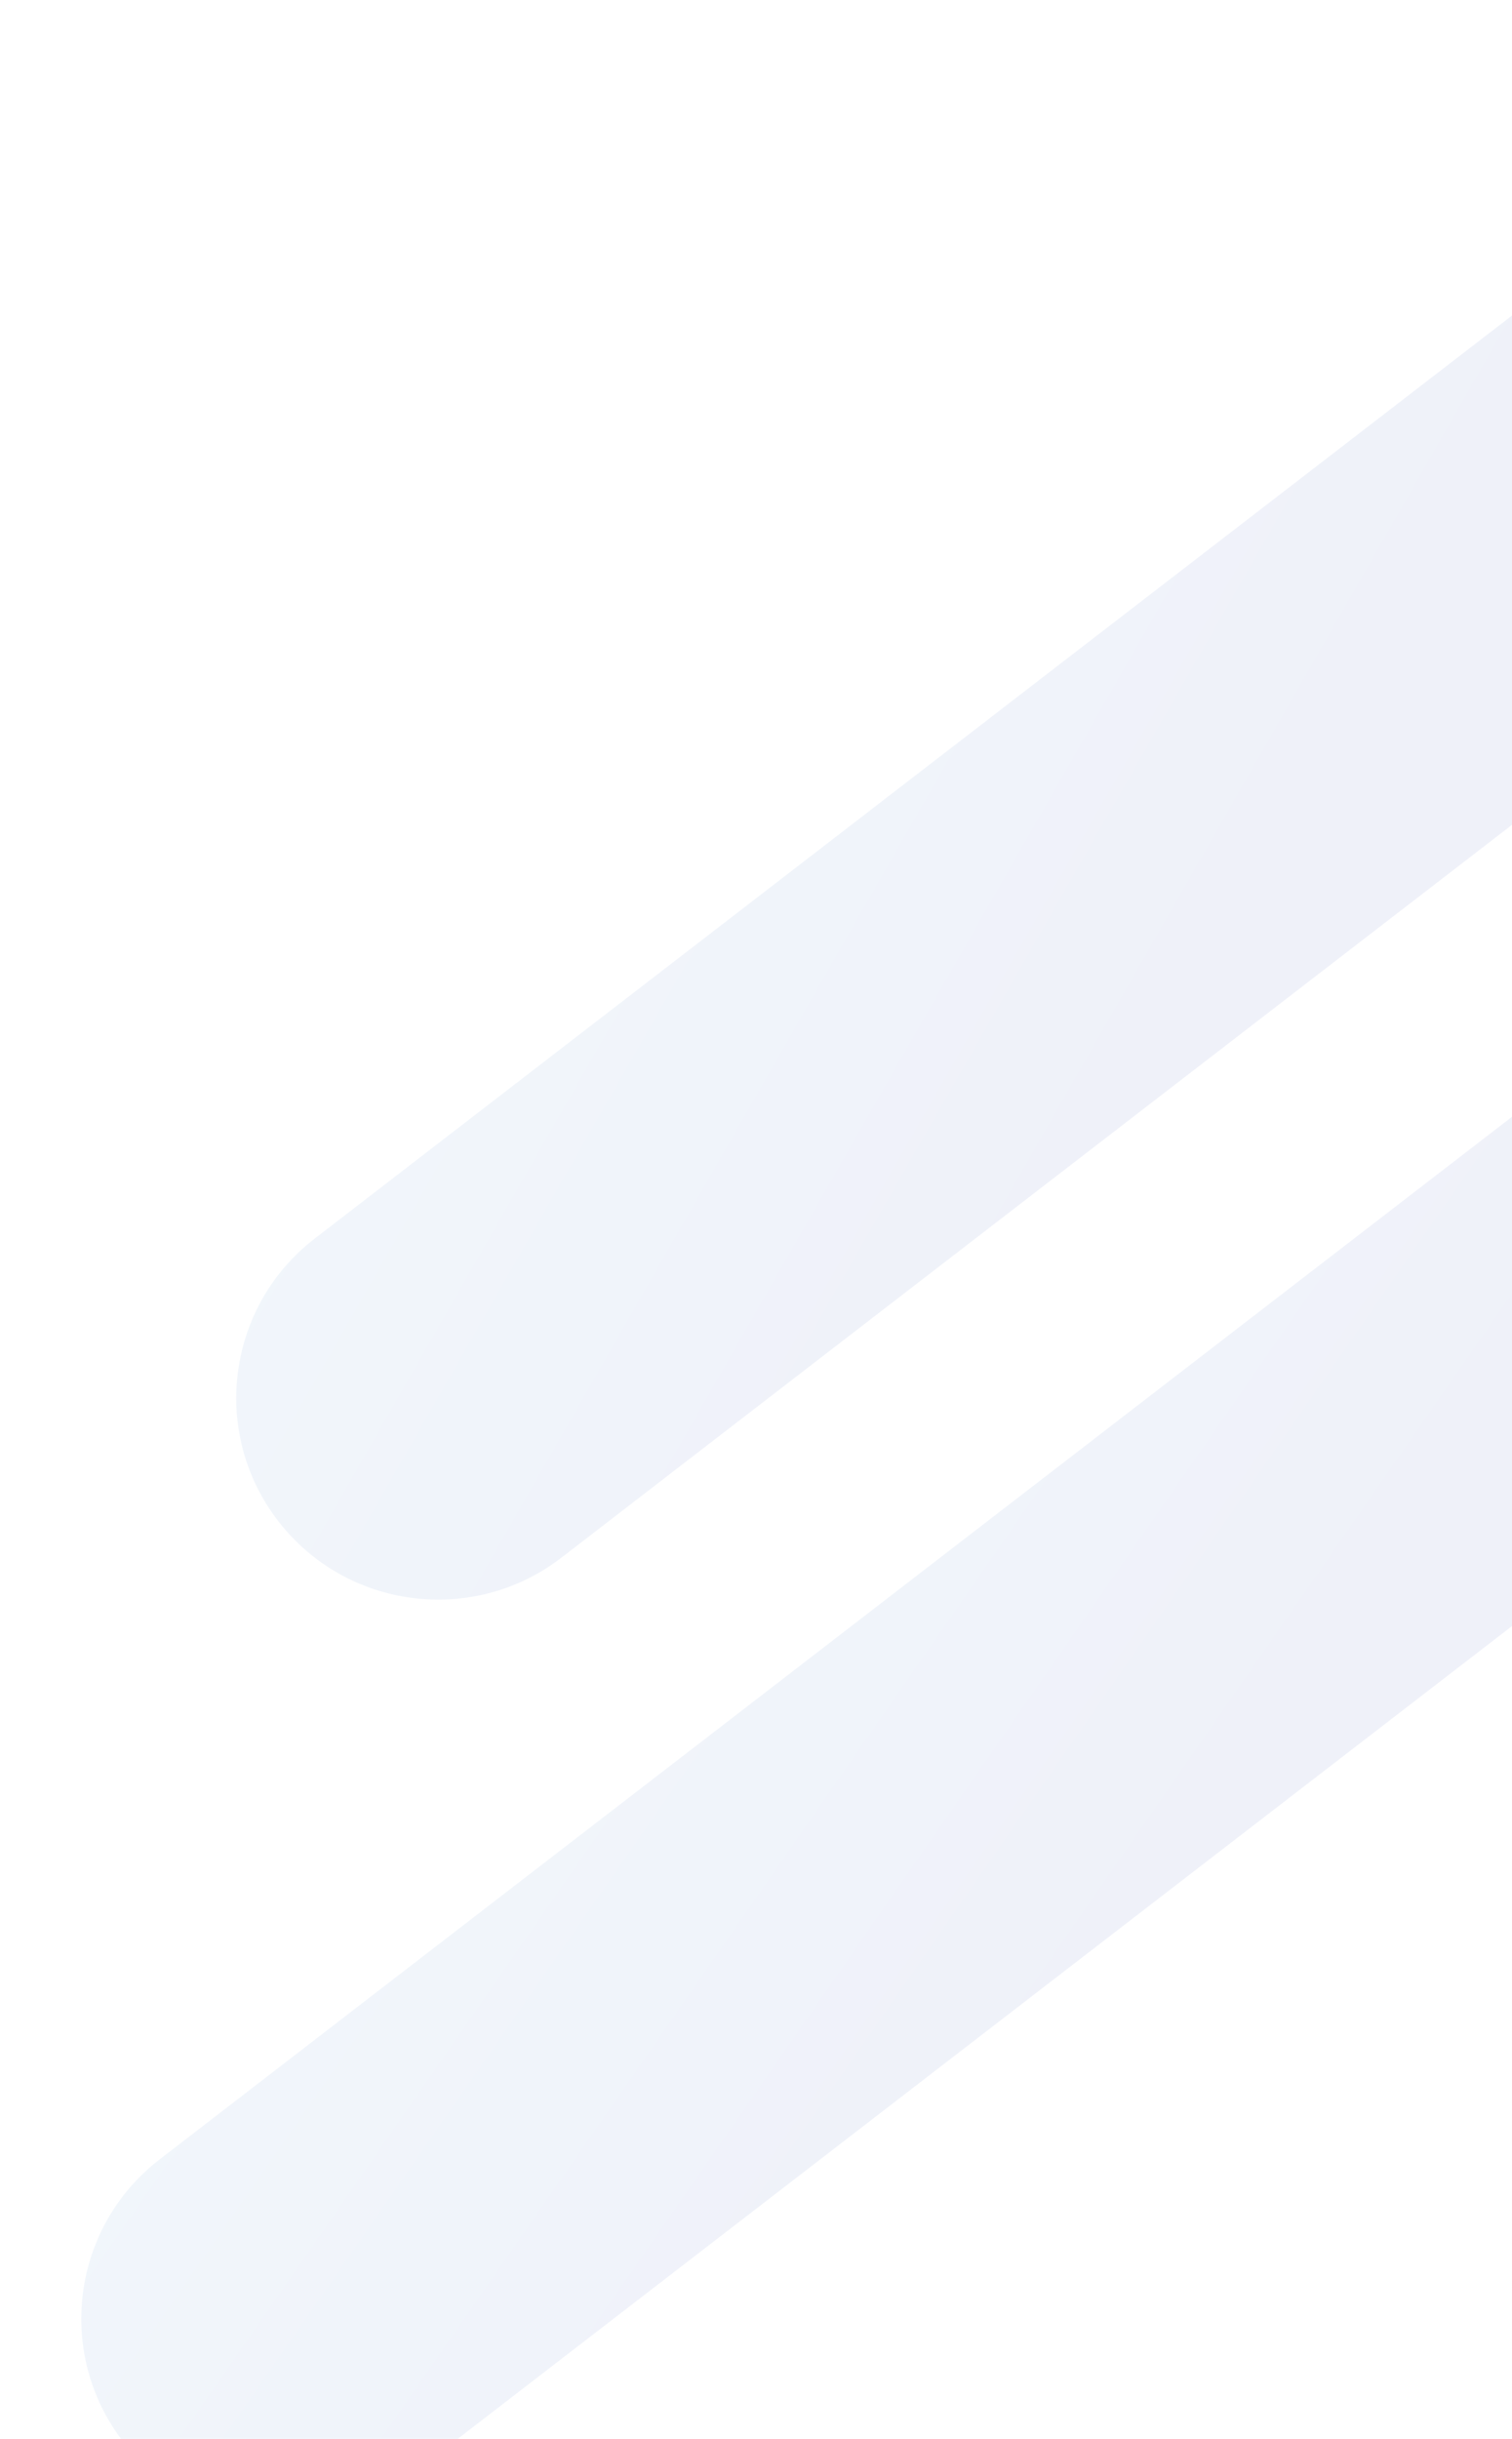 <svg width="227" height="366" viewBox="0 0 227 366" fill="none" xmlns="http://www.w3.org/2000/svg">
<g opacity="0.38" clip-path="url(#clip0_14_231)">
<path opacity="0.4" d="M84.301 233.745L301.507 66.366C314.756 56.156 317.203 37.161 306.973 23.939C296.742 10.717 277.709 8.275 264.46 18.485L47.254 185.864C34.006 196.073 31.559 215.068 41.789 228.29C52.019 241.512 71.052 243.954 84.301 233.745Z" fill="url(#paint0_linear_14_231)" fill-opacity="0.4"/>
<path opacity="0.4" d="M61.035 371.916L360.2 141.378C373.449 131.169 375.896 112.174 365.666 98.952C355.436 85.73 336.402 83.288 323.154 93.497L23.988 324.035C10.739 334.244 8.292 353.239 18.522 366.461C28.753 379.683 47.786 382.125 61.035 371.916Z" fill="url(#paint1_linear_14_231)" fill-opacity="0.4"/>
</g>
<defs>
<linearGradient id="paint0_linear_14_231" x1="241.216" y1="57.714" x2="9.82" y2="-74.763" gradientUnits="userSpaceOnUse">
<stop stop-color="#001BA1"/>
<stop offset="1" stop-color="#4CEAF5"/>
</linearGradient>
<linearGradient id="paint1_linear_14_231" x1="282.118" y1="146.437" x2="56.027" y2="-10.427" gradientUnits="userSpaceOnUse">
<stop stop-color="#001BA1"/>
<stop offset="1" stop-color="#4CEAF5"/>
</linearGradient>
<clipPath id="clip0_14_231">
<rect width="354" height="392" fill="white"/>
</clipPath>
</defs>
</svg>
